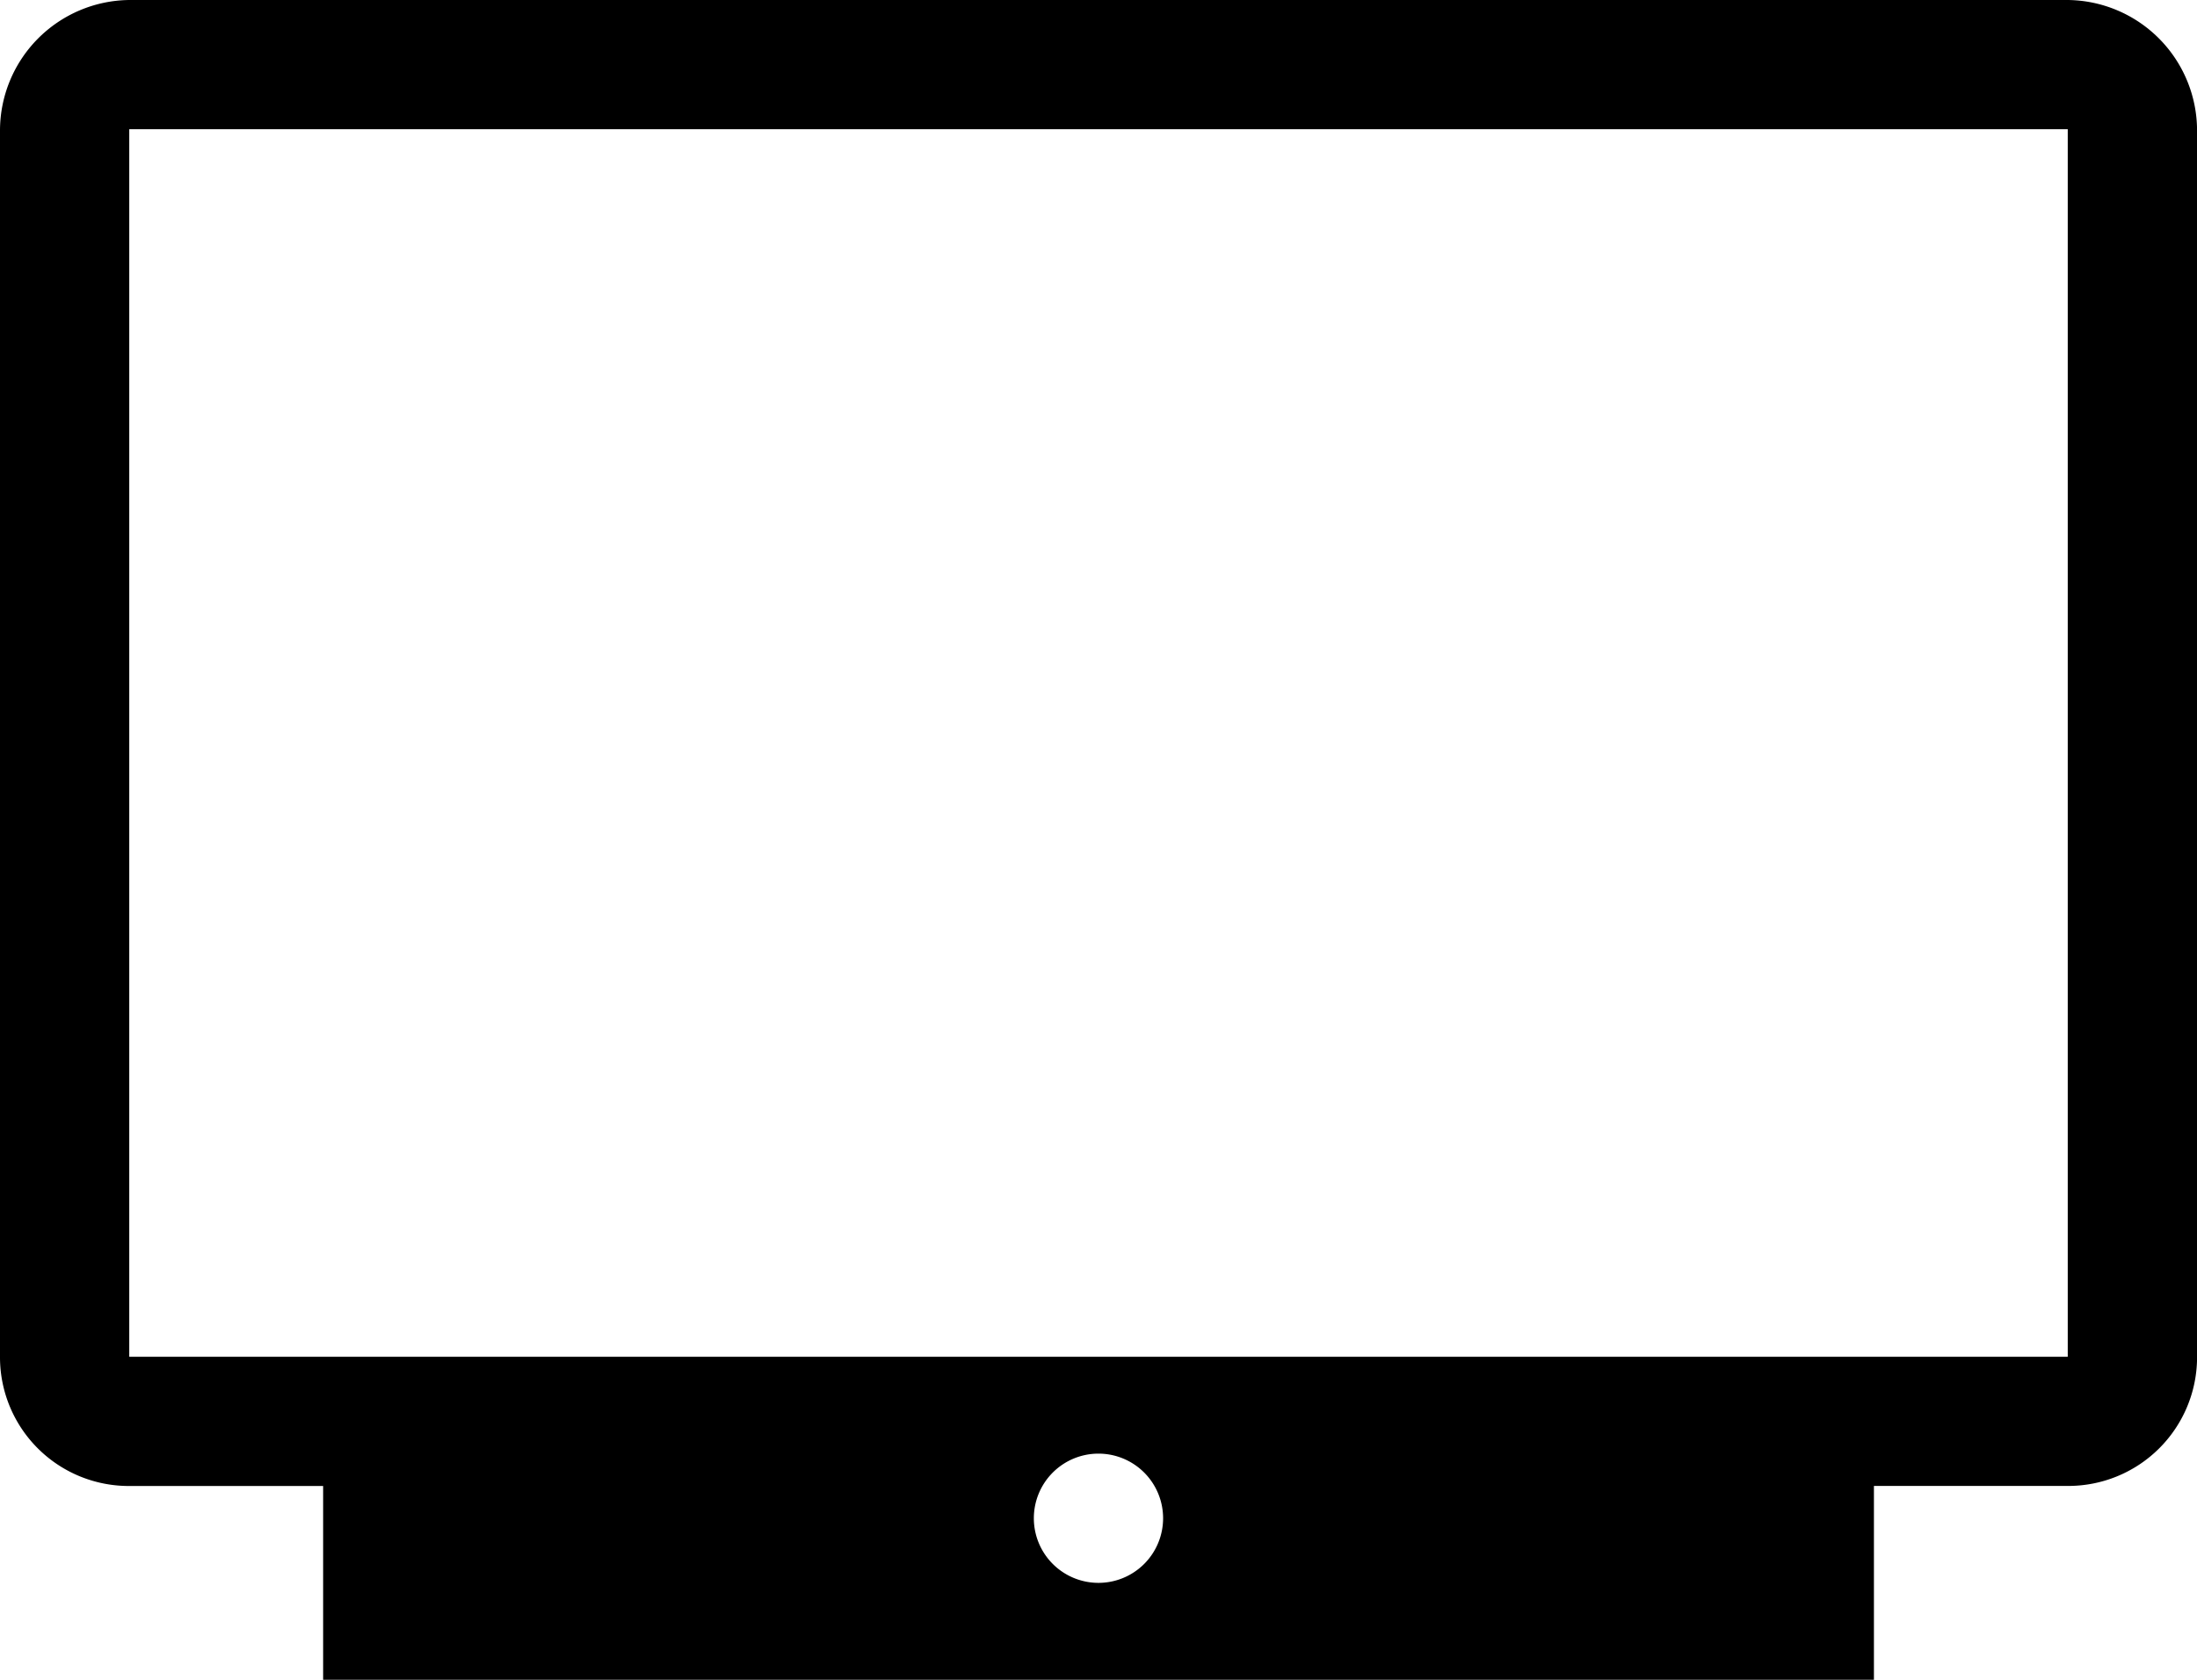 <svg xmlns="http://www.w3.org/2000/svg" width="39.231" height="30" viewBox="0 0 39.231 30">
  <path id="device_tv" data-name="device tv" d="M111.923,175H77.308A2.334,2.334,0,0,0,75,177.331v21.923a2.3,2.3,0,0,0,2.308,2.285h3.462V205h27.692v-3.462h3.462a2.3,2.3,0,0,0,2.308-2.285V177.331A2.334,2.334,0,0,0,111.923,175ZM94.615,203.269a1.154,1.154,0,1,1,1.154-1.154A1.154,1.154,0,0,1,94.615,203.269Zm17.308-4.038H77.308V177.308h34.615Z" transform="translate(-75 -175)" fill-rule="evenodd"/>
</svg>
